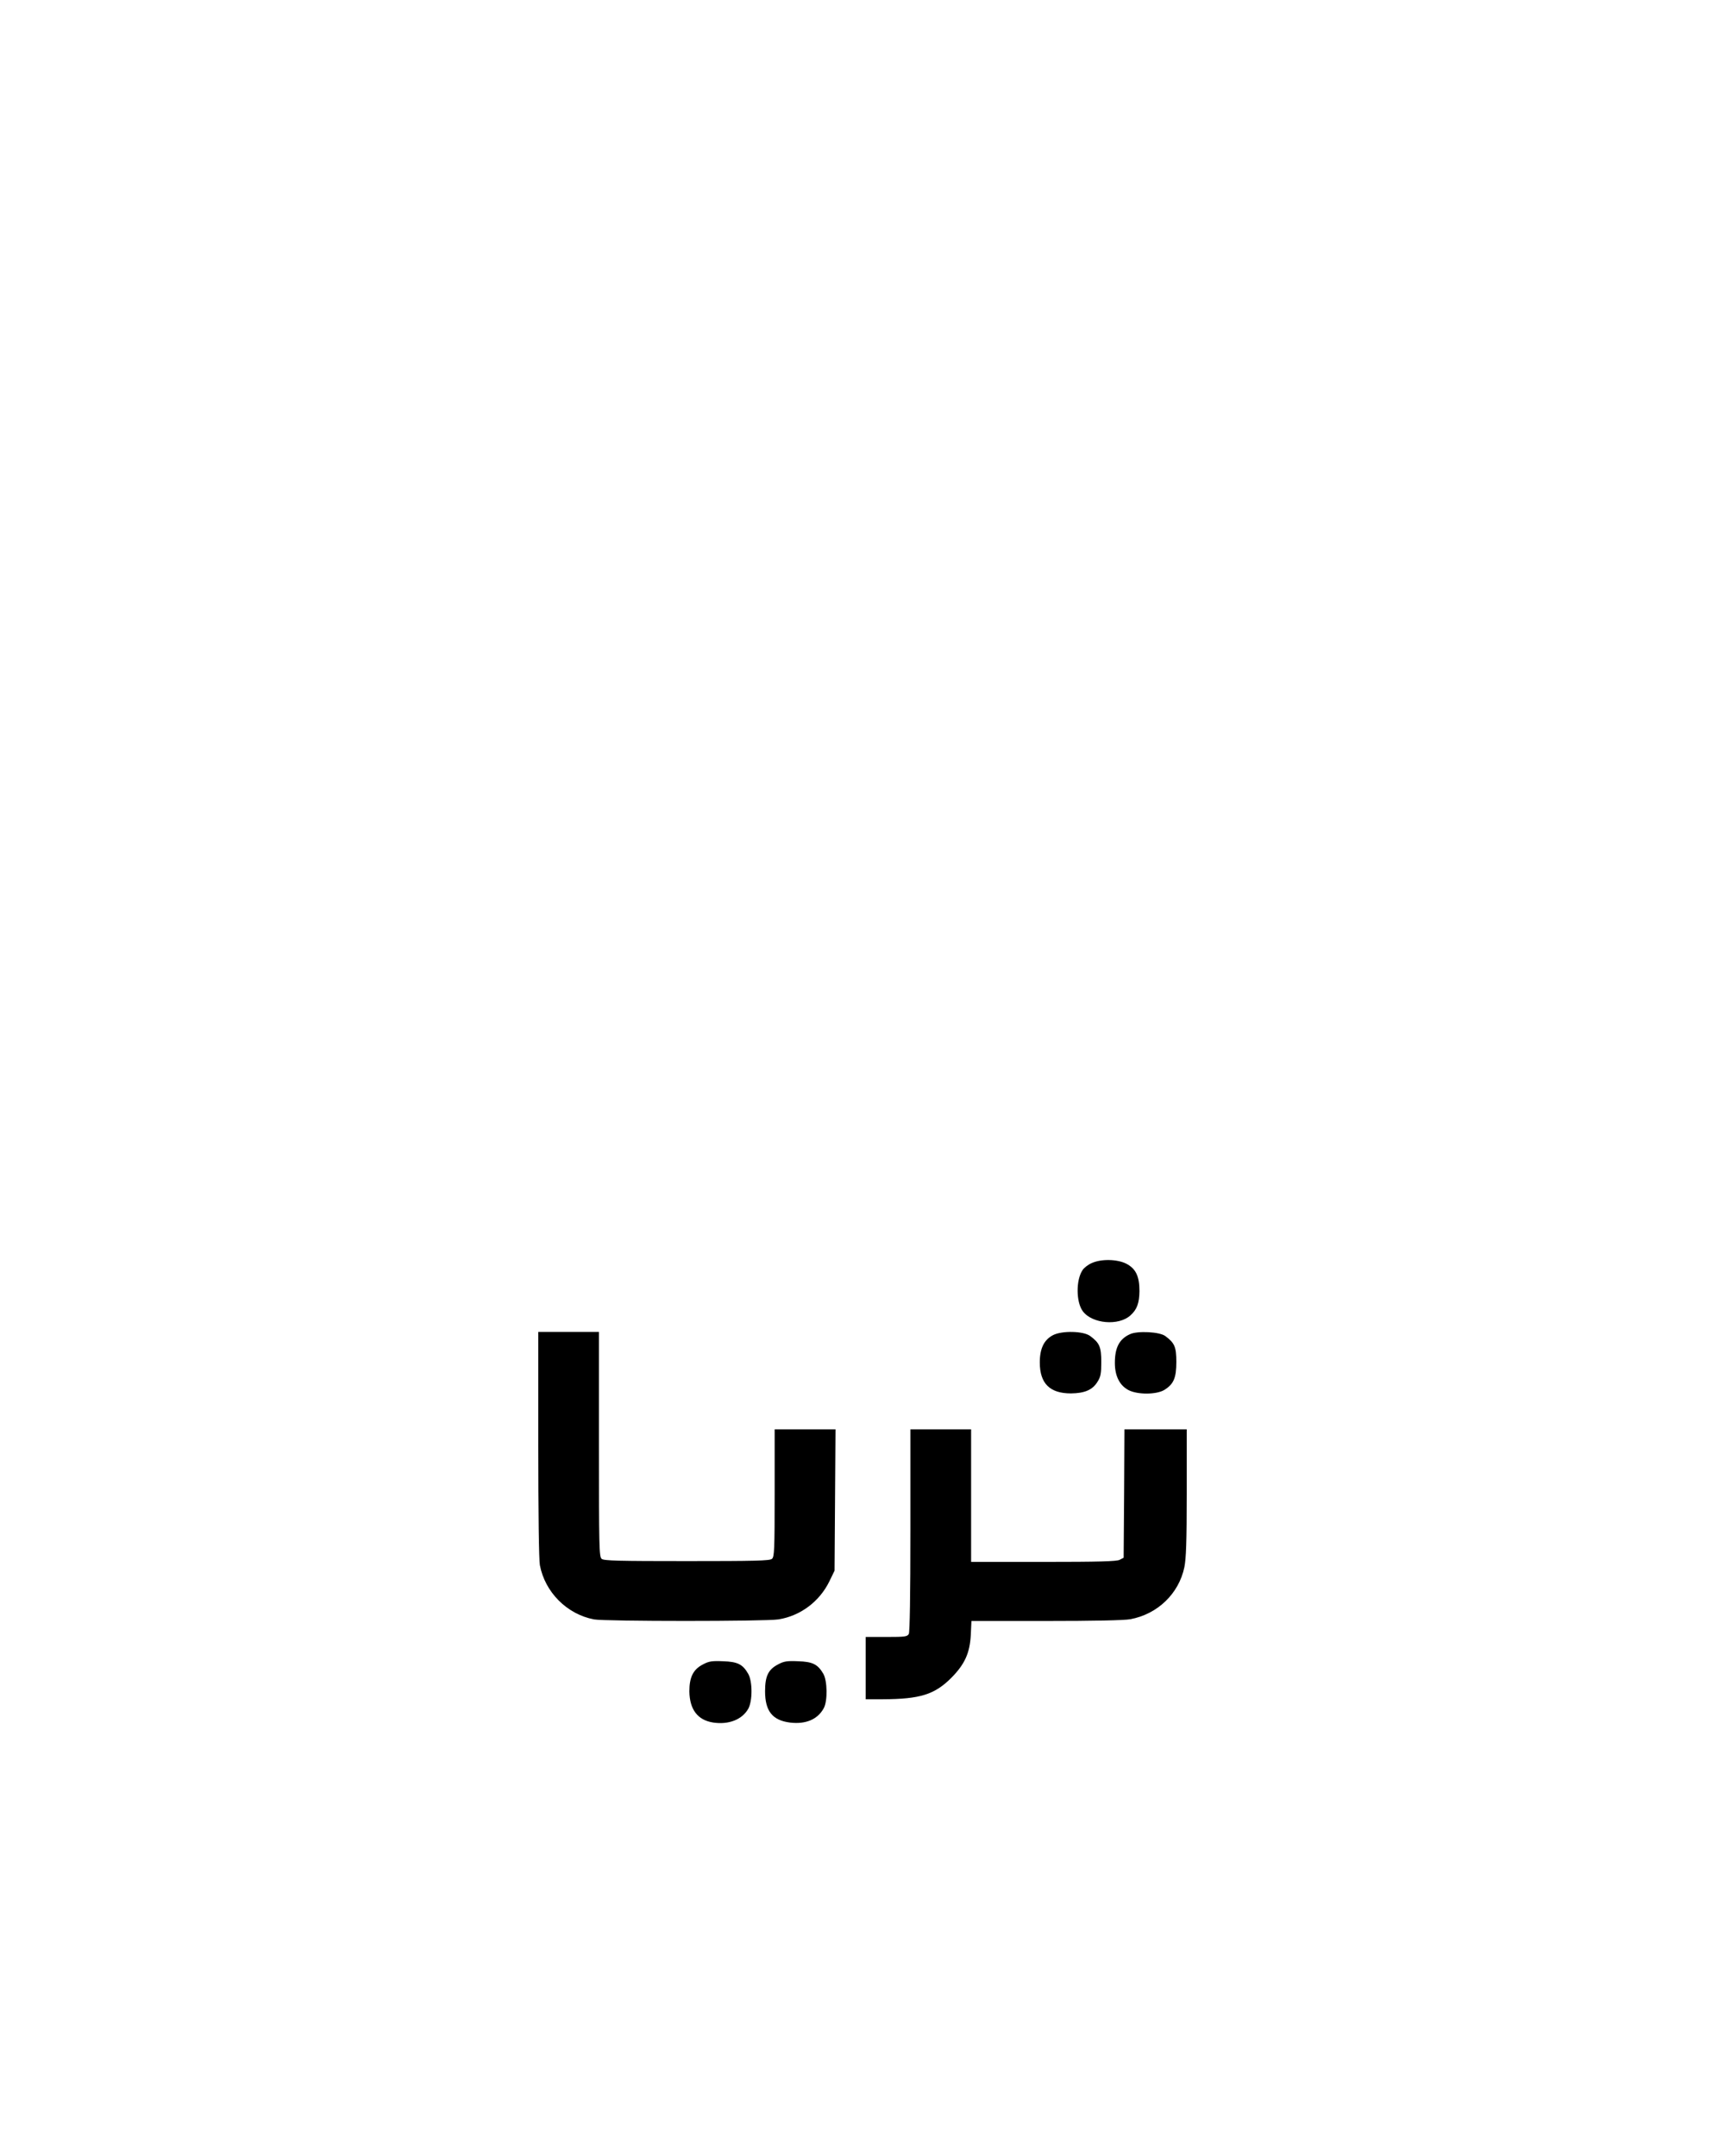 <?xml version="1.0" encoding="UTF-8" standalone="yes"?>
<svg version="1.0" xmlns="http://www.w3.org/2000/svg" width="1080" height="1350" viewBox="0 0 1080 1350" preserveAspectRatio="xMidYMid meet">
  <g transform="translate(0,1350) scale(0.1,-0.1)" fill="#000000" stroke="none">
    <path d="M6835 5591 c-23 -10 -49 -30 -58 -45 -41 -62 -40 -199 2 -256 58 -79
225 -94 299 -26 40 36 55 76 56 151 0 94 -23 142 -84 173 -57 28 -156 30 -215
3z"/>
    <path d="M3370 4456 c0 -430 4 -724 10 -756 32 -170 170 -308 339 -340 69 -13
1076 -13 1155 0 137 22 256 111 318 237 l33 68 3 442 3 443 -191 0 -190 0 0
-399 c0 -359 -2 -400 -17 -412 -13 -12 -110 -14 -533 -14 -423 0 -520 2 -533
14 -16 12 -17 75 -17 717 l0 704 -190 0 -190 0 0 -704z"/>
    <path d="M6593 5140 c-56 -29 -83 -83 -83 -171 0 -132 63 -194 195 -194 86 1
136 22 167 74 19 30 23 50 23 123 0 94 -11 119 -69 162 -42 32 -176 35 -233 6z"/>
    <path d="M7075 5146 c-67 -30 -95 -84 -95 -180 0 -82 30 -141 85 -170 57 -30
176 -29 225 1 58 36 75 75 75 175 0 94 -11 119 -69 162 -35 27 -174 34 -221
12z"/>
    <path d="M5700 3919 c0 -415 -4 -637 -10 -650 -10 -17 -22 -19 -140 -19 l-130
0 0 -195 0 -195 108 0 c232 1 323 29 428 134 84 85 116 155 122 269 l4 87 467
0 c295 0 489 4 527 11 170 31 304 159 339 325 11 54 15 156 15 467 l0 397
-195 0 -195 0 -2 -402 -3 -402 -25 -13 c-19 -10 -133 -13 -477 -13 l-453 0 0
415 0 415 -190 0 -190 0 0 -631z"/>
    <path d="M4401 3078 c-61 -31 -85 -80 -85 -169 2 -114 52 -180 150 -195 96
-14 179 18 218 85 28 48 28 174 0 221 -34 59 -66 75 -157 78 -70 3 -89 0 -126
-20z"/>
    <path d="M4871 3078 c-61 -32 -81 -73 -81 -168 0 -124 46 -182 156 -196 99
-12 174 20 212 91 24 45 22 170 -3 214 -35 60 -67 76 -158 79 -70 3 -89 0
-126 -20z"/>
  </g>
</svg>